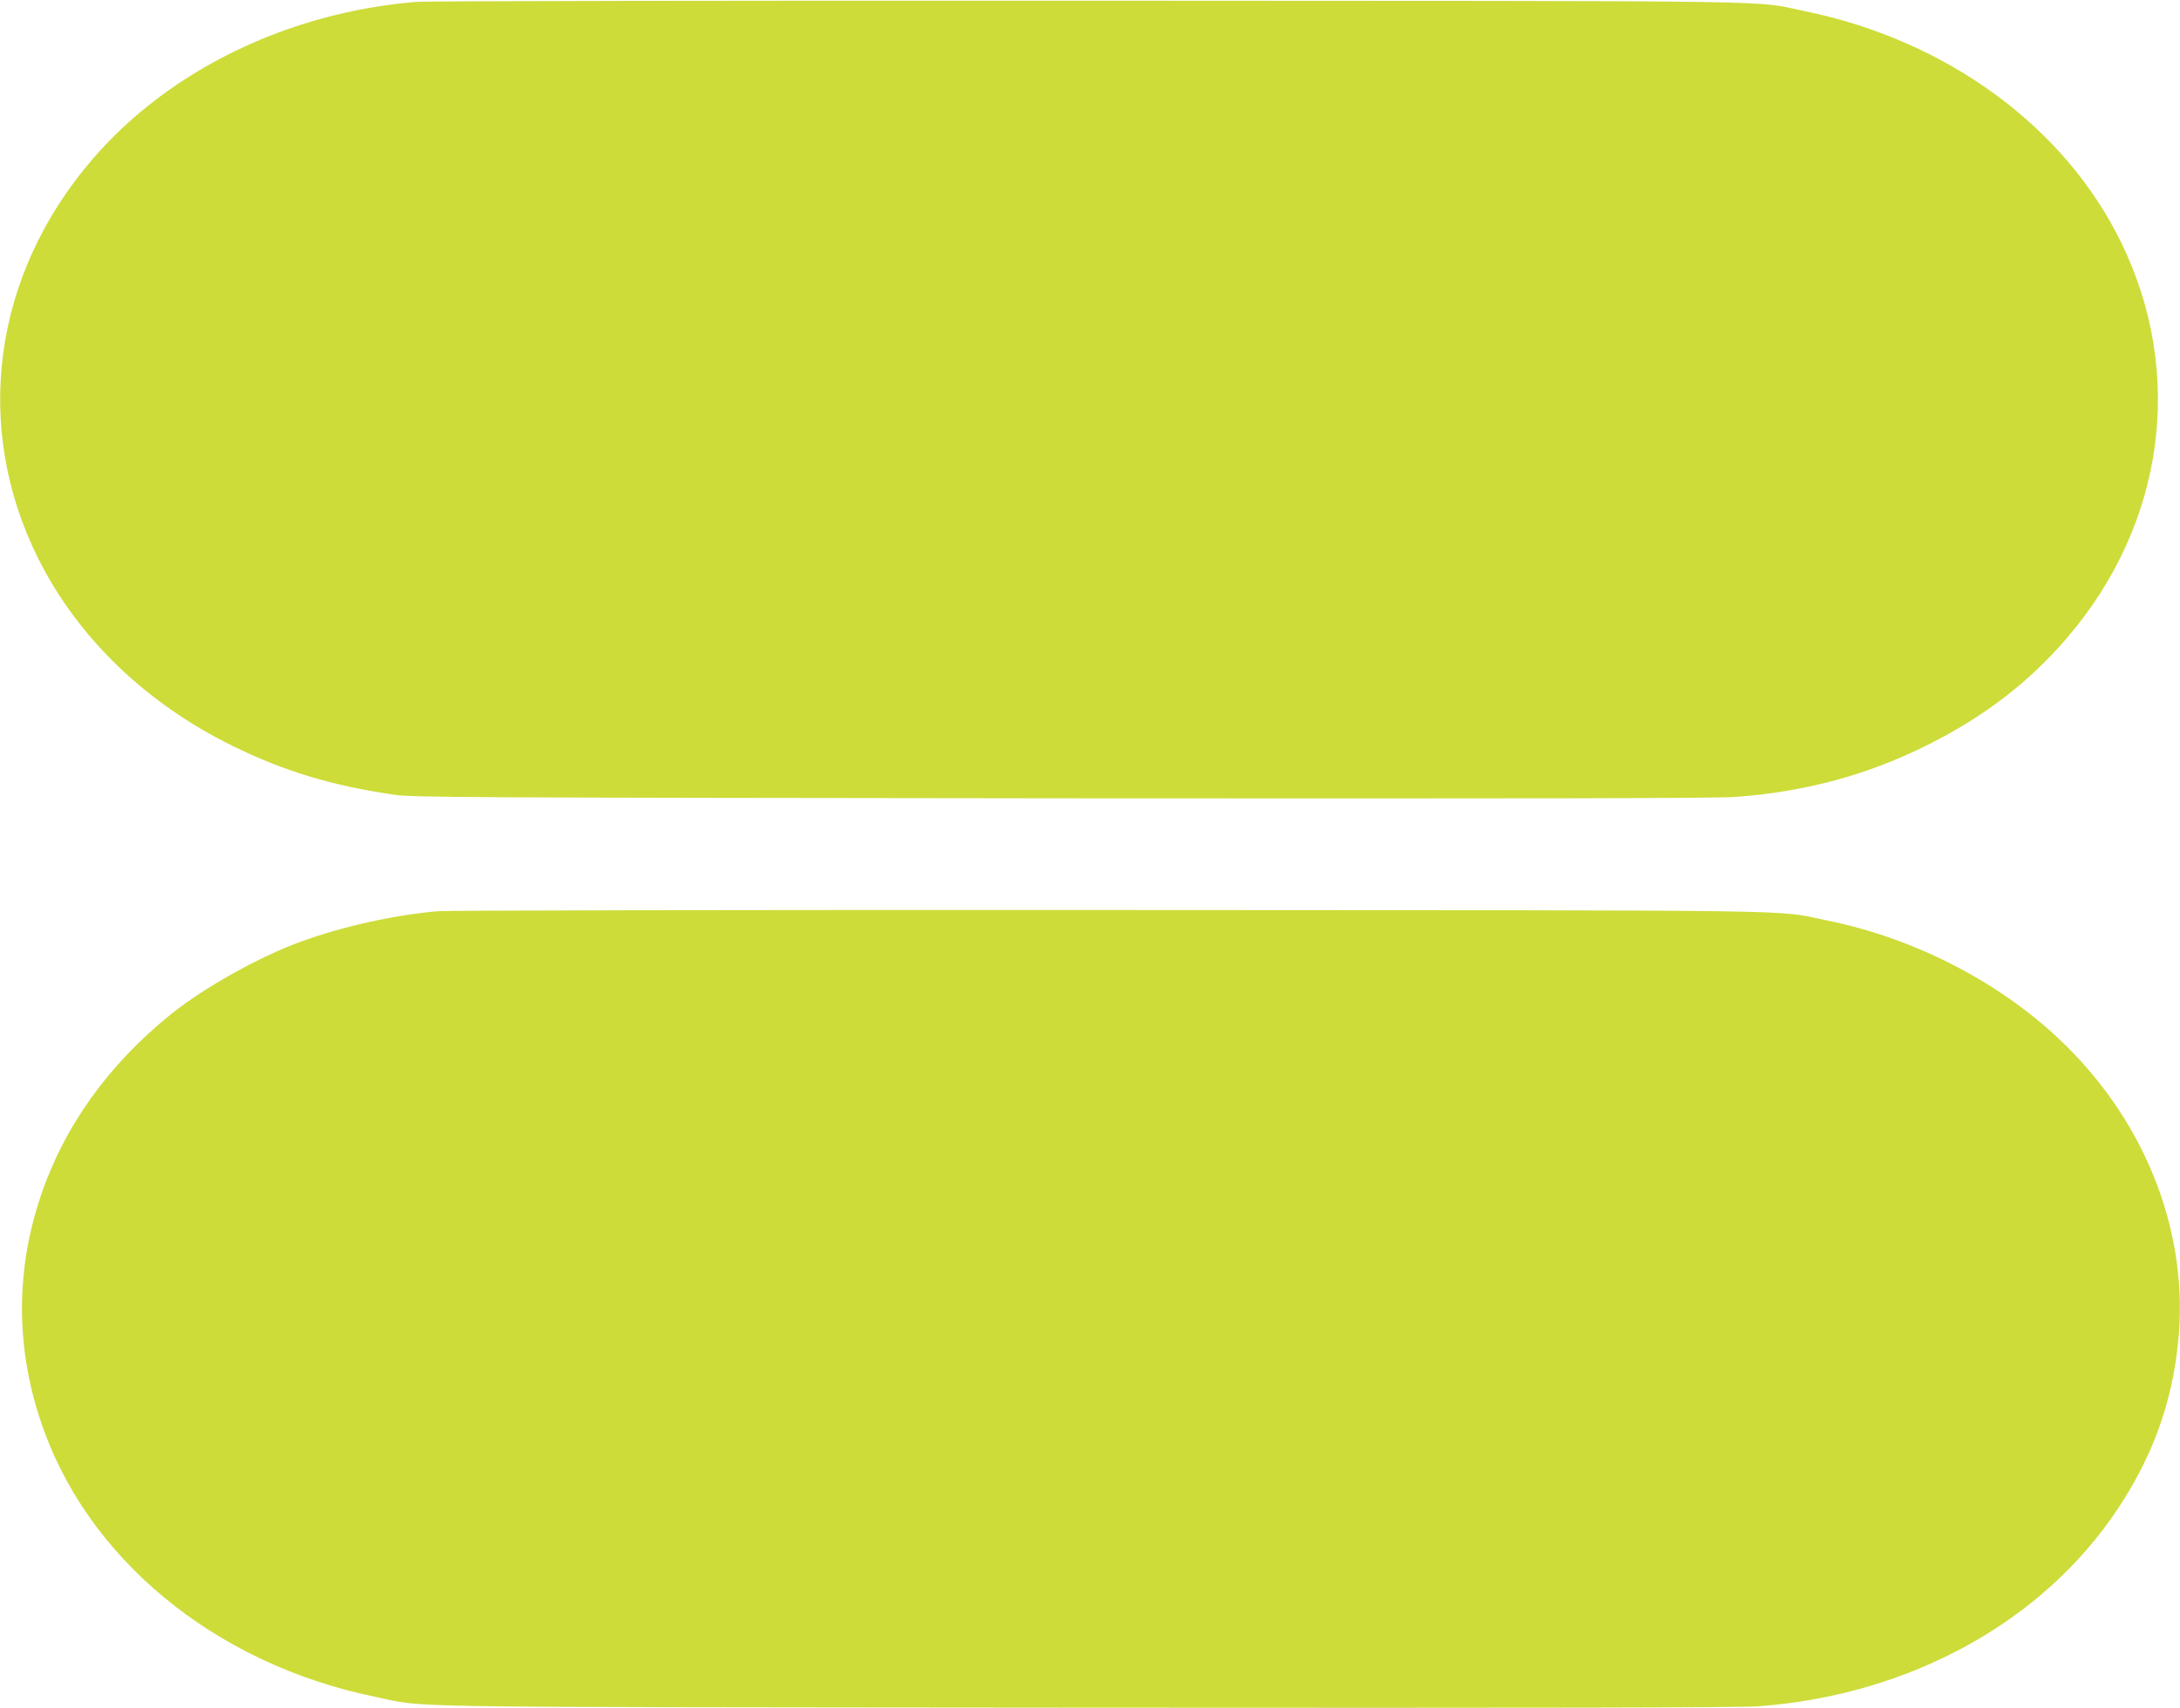 <?xml version="1.0" standalone="no"?>
<!DOCTYPE svg PUBLIC "-//W3C//DTD SVG 20010904//EN"
 "http://www.w3.org/TR/2001/REC-SVG-20010904/DTD/svg10.dtd">
<svg version="1.0" xmlns="http://www.w3.org/2000/svg"
 width="1280pt" height="1003pt" viewBox="0 0 1280 1003"
 preserveAspectRatio="xMidYMid meet">
<g transform="translate(0,1003) scale(0.1,-0.1)"
fill="#cddc39" stroke="none">
<path d="M2445 10019 c-752 -61 -1454 -402 -1902 -924 -586 -680 -706 -1574
-316 -2350 232 -462 633 -847 1138 -1095 306 -150 581 -233 950 -287 112 -16
375 -17 3920 -21 2779 -2 3842 0 3955 8 414 31 780 130 1135 309 330 166 589
366 810 623 574 668 696 1553 320 2323 -331 681 -1024 1188 -1856 1359 -316
65 43 60 -4204 62 -2117 1 -3895 -2 -3950 -7z"/>
<path d="M2570 4679 c-256 -22 -561 -90 -807 -180 -240 -87 -567 -270 -758
-424 -369 -296 -632 -665 -768 -1075 -144 -432 -144 -876 0 -1310 266 -807
1020 -1430 1964 -1624 315 -65 -37 -60 4164 -64 2723 -2 3853 0 3960 8 888 66
1669 495 2110 1160 204 307 318 621 354 979 64 624 -176 1261 -654 1736 -365
363 -879 633 -1409 740 -317 64 32 59 -4206 61 -2159 1 -3891 -2 -3950 -7z"/>
</g>
</svg>
